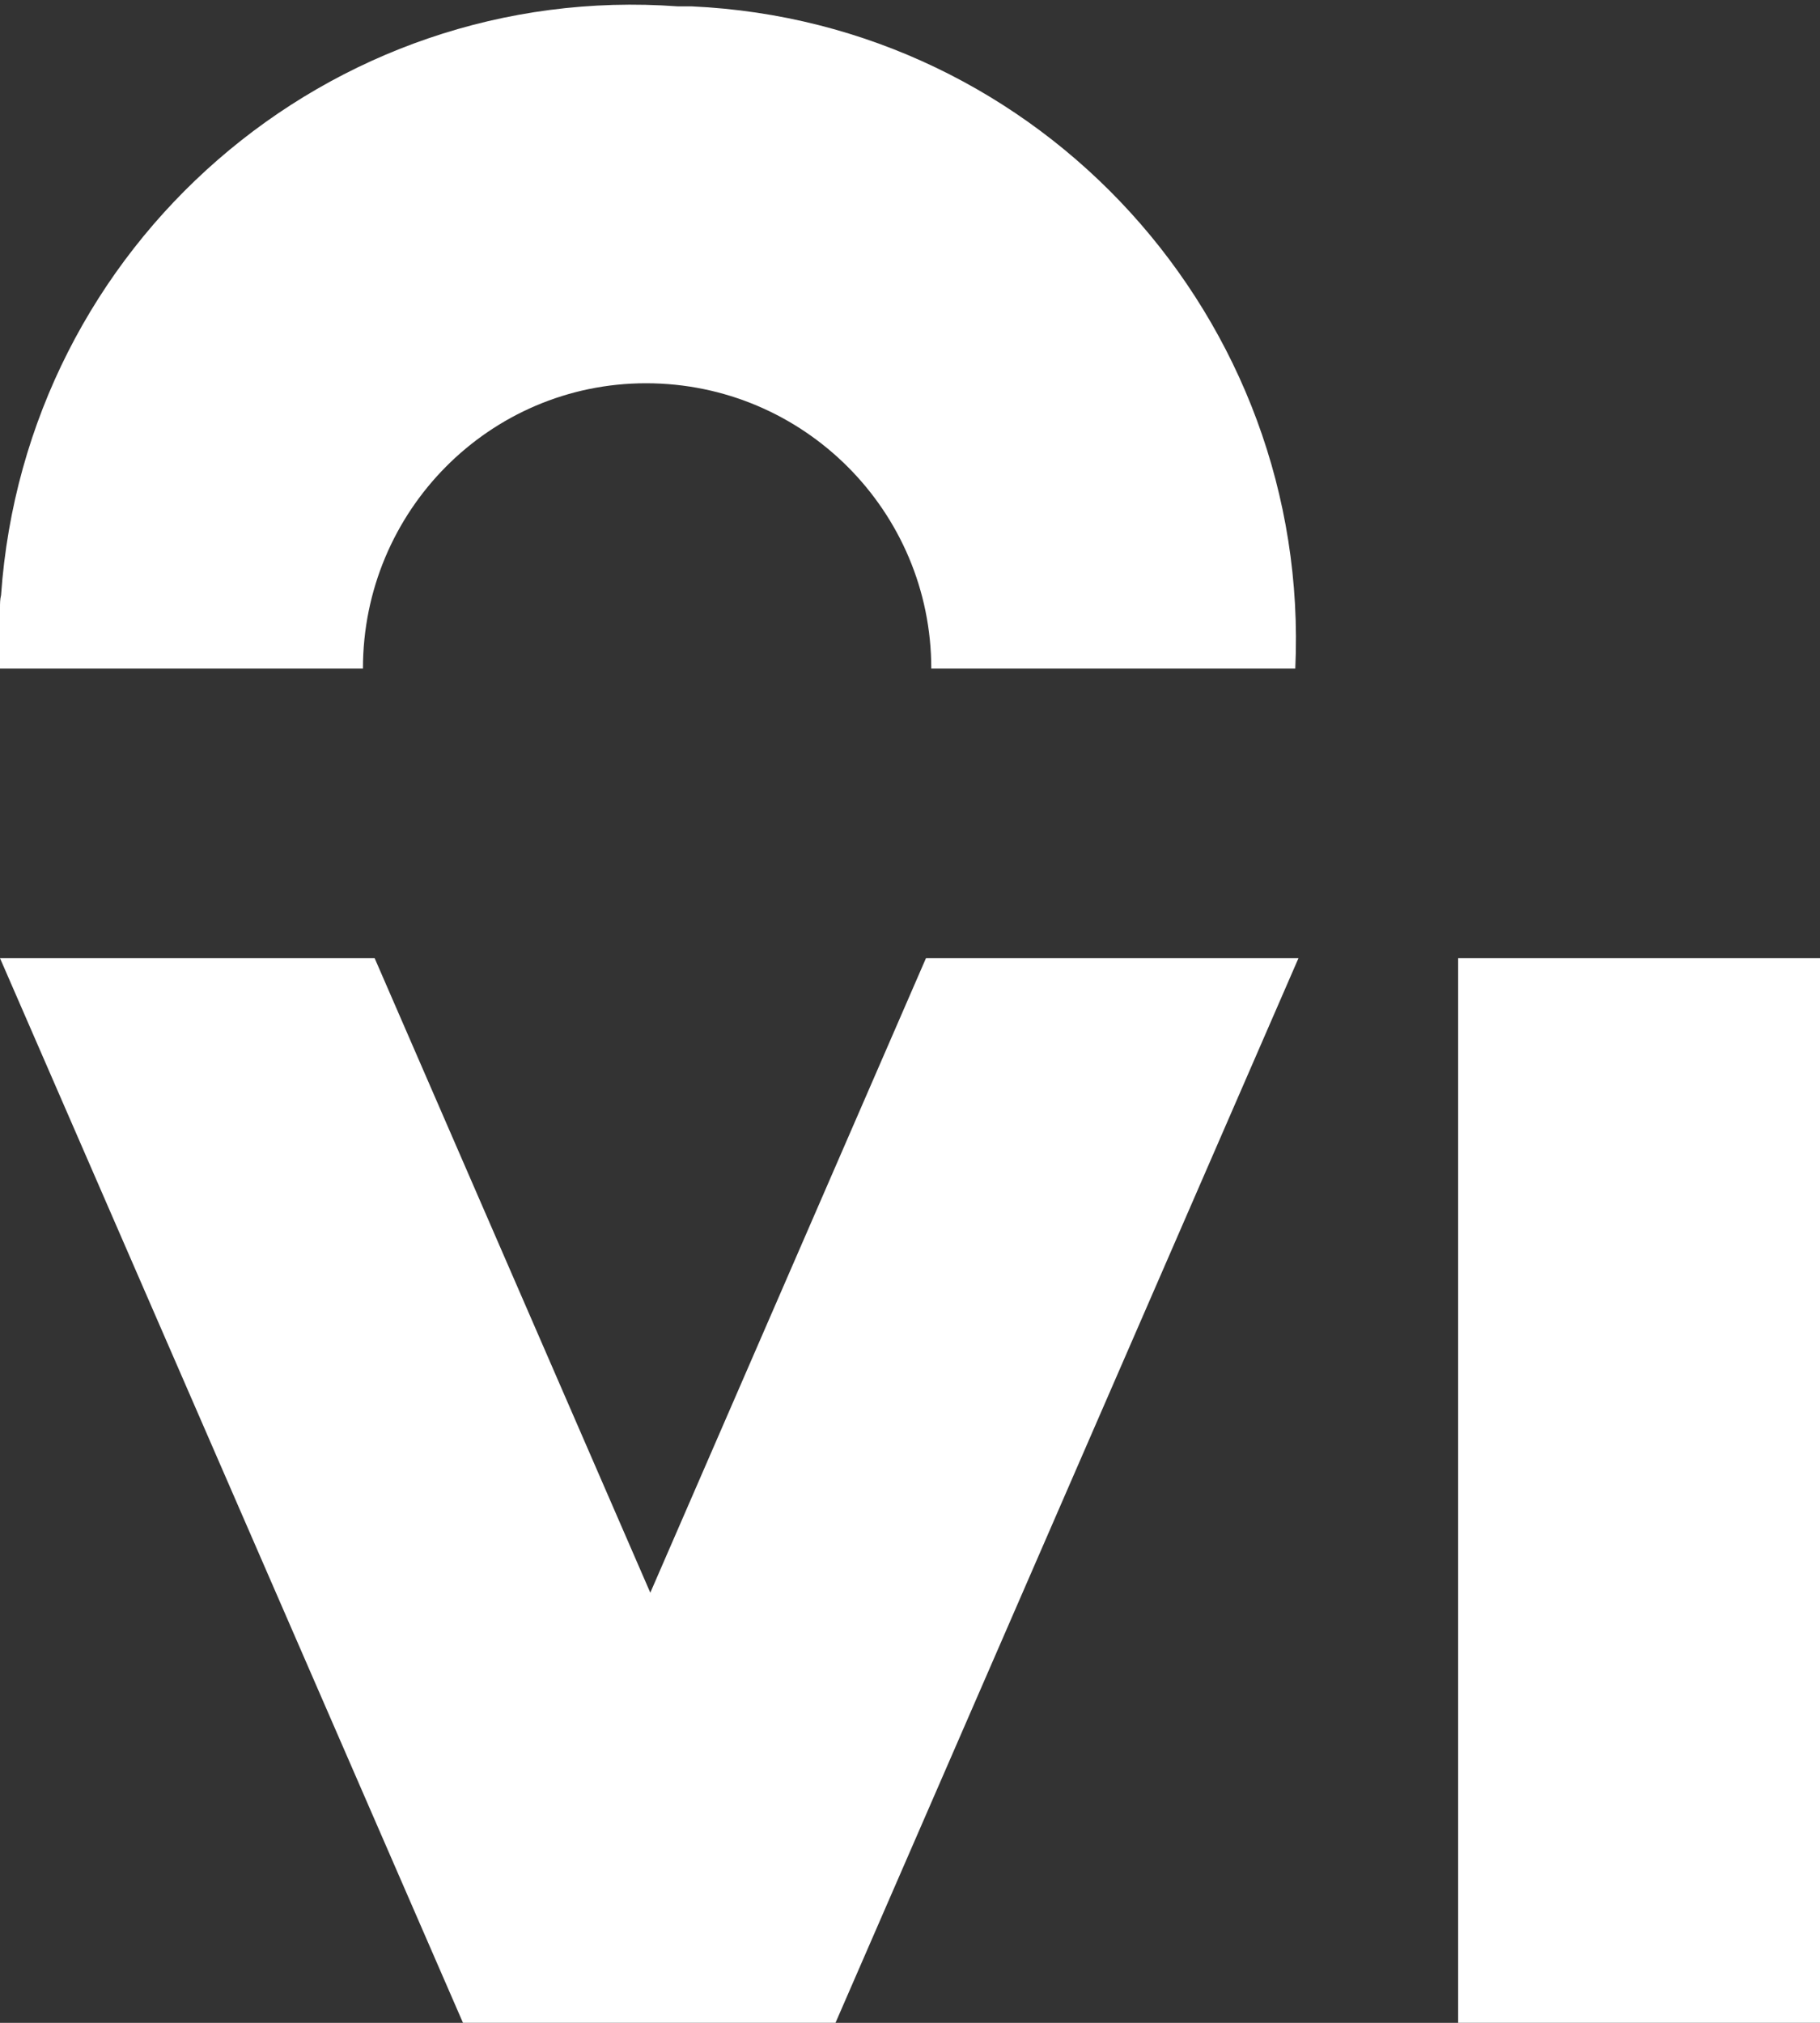 <?xml version="1.0" encoding="UTF-8"?> <!-- Generator: Adobe Illustrator 24.1.2, SVG Export Plug-In . SVG Version: 6.00 Build 0) --> <svg xmlns="http://www.w3.org/2000/svg" xmlns:xlink="http://www.w3.org/1999/xlink" id="Layer_1" x="0px" y="0px" viewBox="0 0 171 190" style="enable-background:new 0 0 171 190;" xml:space="preserve"><rect x="0" y="0" width="171" height="190" fill="#333333" stroke="none"/> <style type="text/css"> .st0{fill-rule:evenodd;clip-rule:evenodd;fill:#FFFFFF;} </style> <desc>Created with Sketch.</desc> <g id="Page-1"> <g id="Desktop-HD" transform="translate(-339, -178)"> <g id="Group-6" transform="translate(339, 178.399)"> <polygon id="Fill-25" class="st0" points="61.1,149.2 35.2,89.6 0,89.6 43.5,189.6 78.5,189.6 122,89.6 87,89.6 "></polygon> <path id="Fill-27" class="st0" d="M60.7,35.6c14.8,0,26.8,12,26.8,26.8h34.2c1.5-32.8-23.9-60.7-56.7-62.2c-0.4,0-0.9,0-1.3,0 C30.9-2.2,2.4,22.6,0.1,55.5C0,55.9,0,56.3,0,56.7v5.7h34.1C34.1,47.6,46,35.6,60.7,35.6"></path> <polygon id="Fill-30" class="st0" points="137,189.6 171,189.6 171,89.6 137,89.6 "></polygon> </g> </g> </g> </svg> 